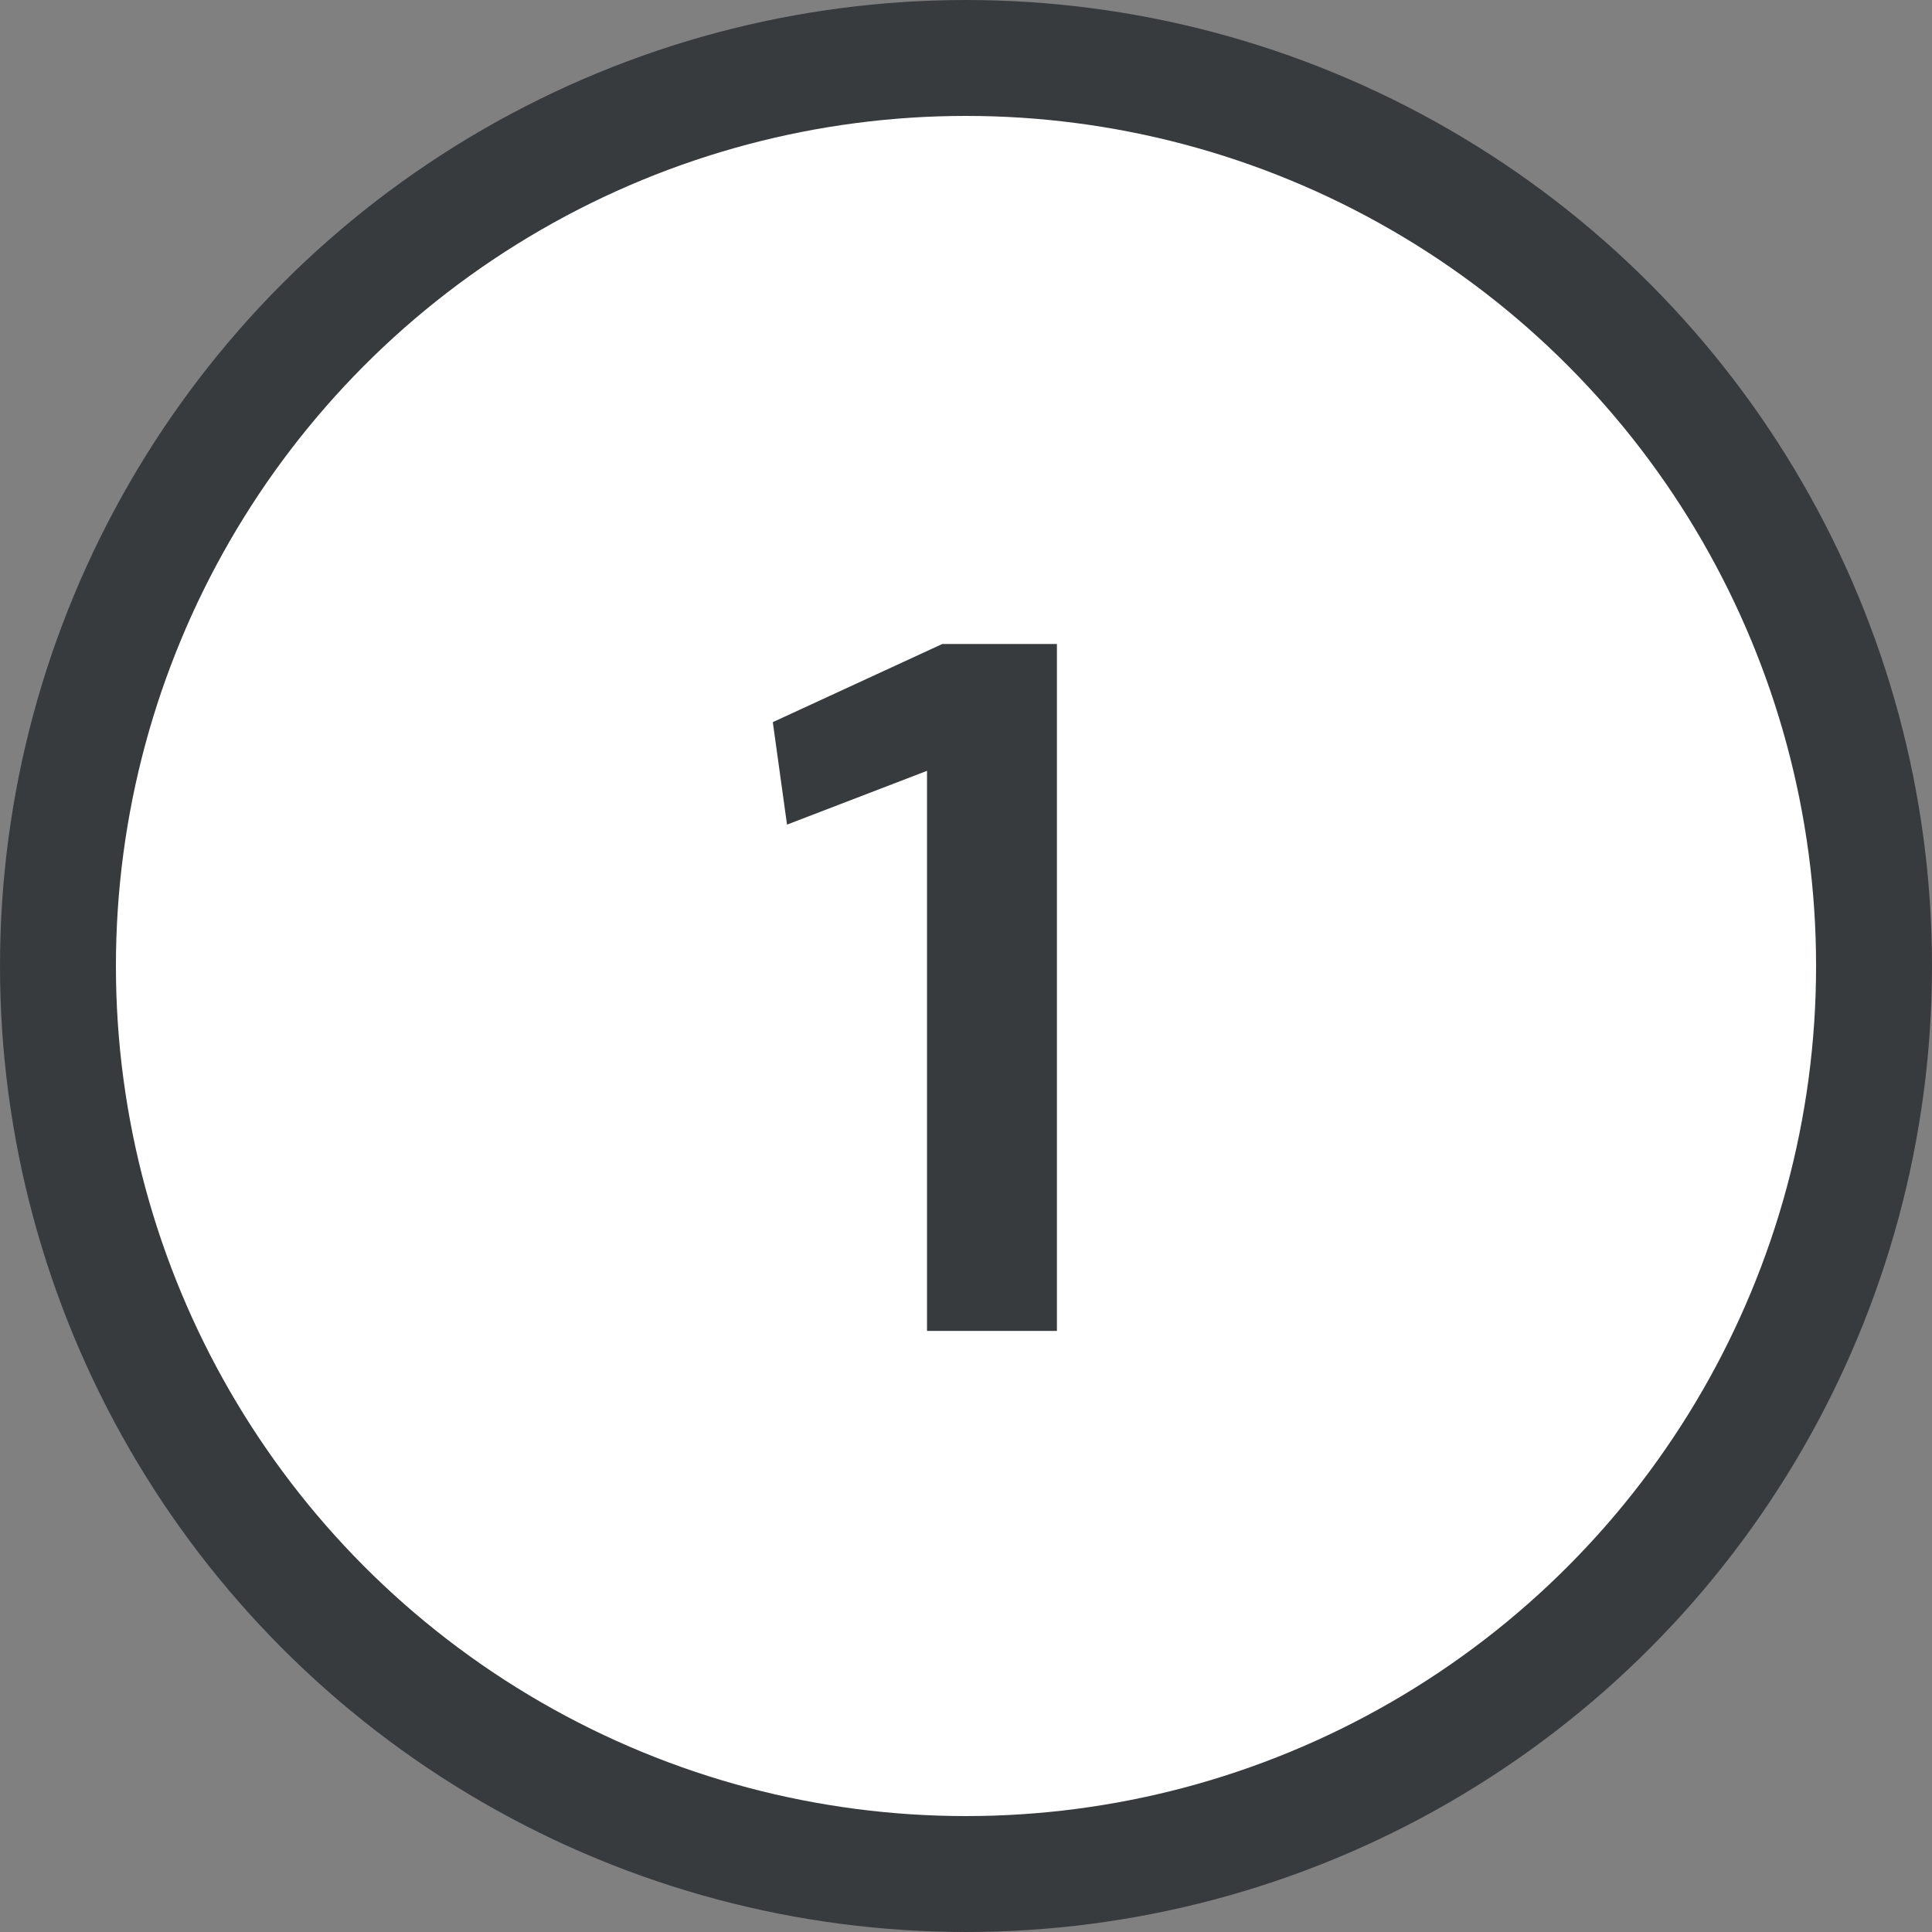 <?xml version="1.0" encoding="UTF-8"?>
<svg width="50px" height="50px" viewBox="0 0 50 50" version="1.1" xmlns="http://www.w3.org/2000/svg" xmlns:xlink="http://www.w3.org/1999/xlink">
    <rect x="0" y="0" width="50" height="50" fill="#808080" stroke="none"/>
    <!-- Generator: Sketch 60 (88103) - https://sketch.com -->
    <title>Group 21 Copy 11</title>
    <desc>Created with Sketch.</desc>
    <g id="Page-1" stroke="none" stroke-width="1" fill="none" fill-rule="evenodd">
        <g id="Landing-Page-v.3--oct.23" transform="translate(-488, -2159)">
            <g id="Group-21-Copy-11" transform="translate(488, 2159)">
                <g id="one-icon-copy-7" fill="#FFFFFF" stroke="#383B3E" stroke-width="3">
                    <circle id="Oval" cx="25" cy="25" r="23.5"></circle>
                </g>
                <polygon id="outlined-1" fill="#383B3E" fill-rule="nonzero" points="27.353 34.444 23.991 34.444 23.991 19.949 20.368 21.341 20 18.689 24.385 16.667 27.353 16.667"></polygon>
            </g>
        </g>
    </g>
</svg>